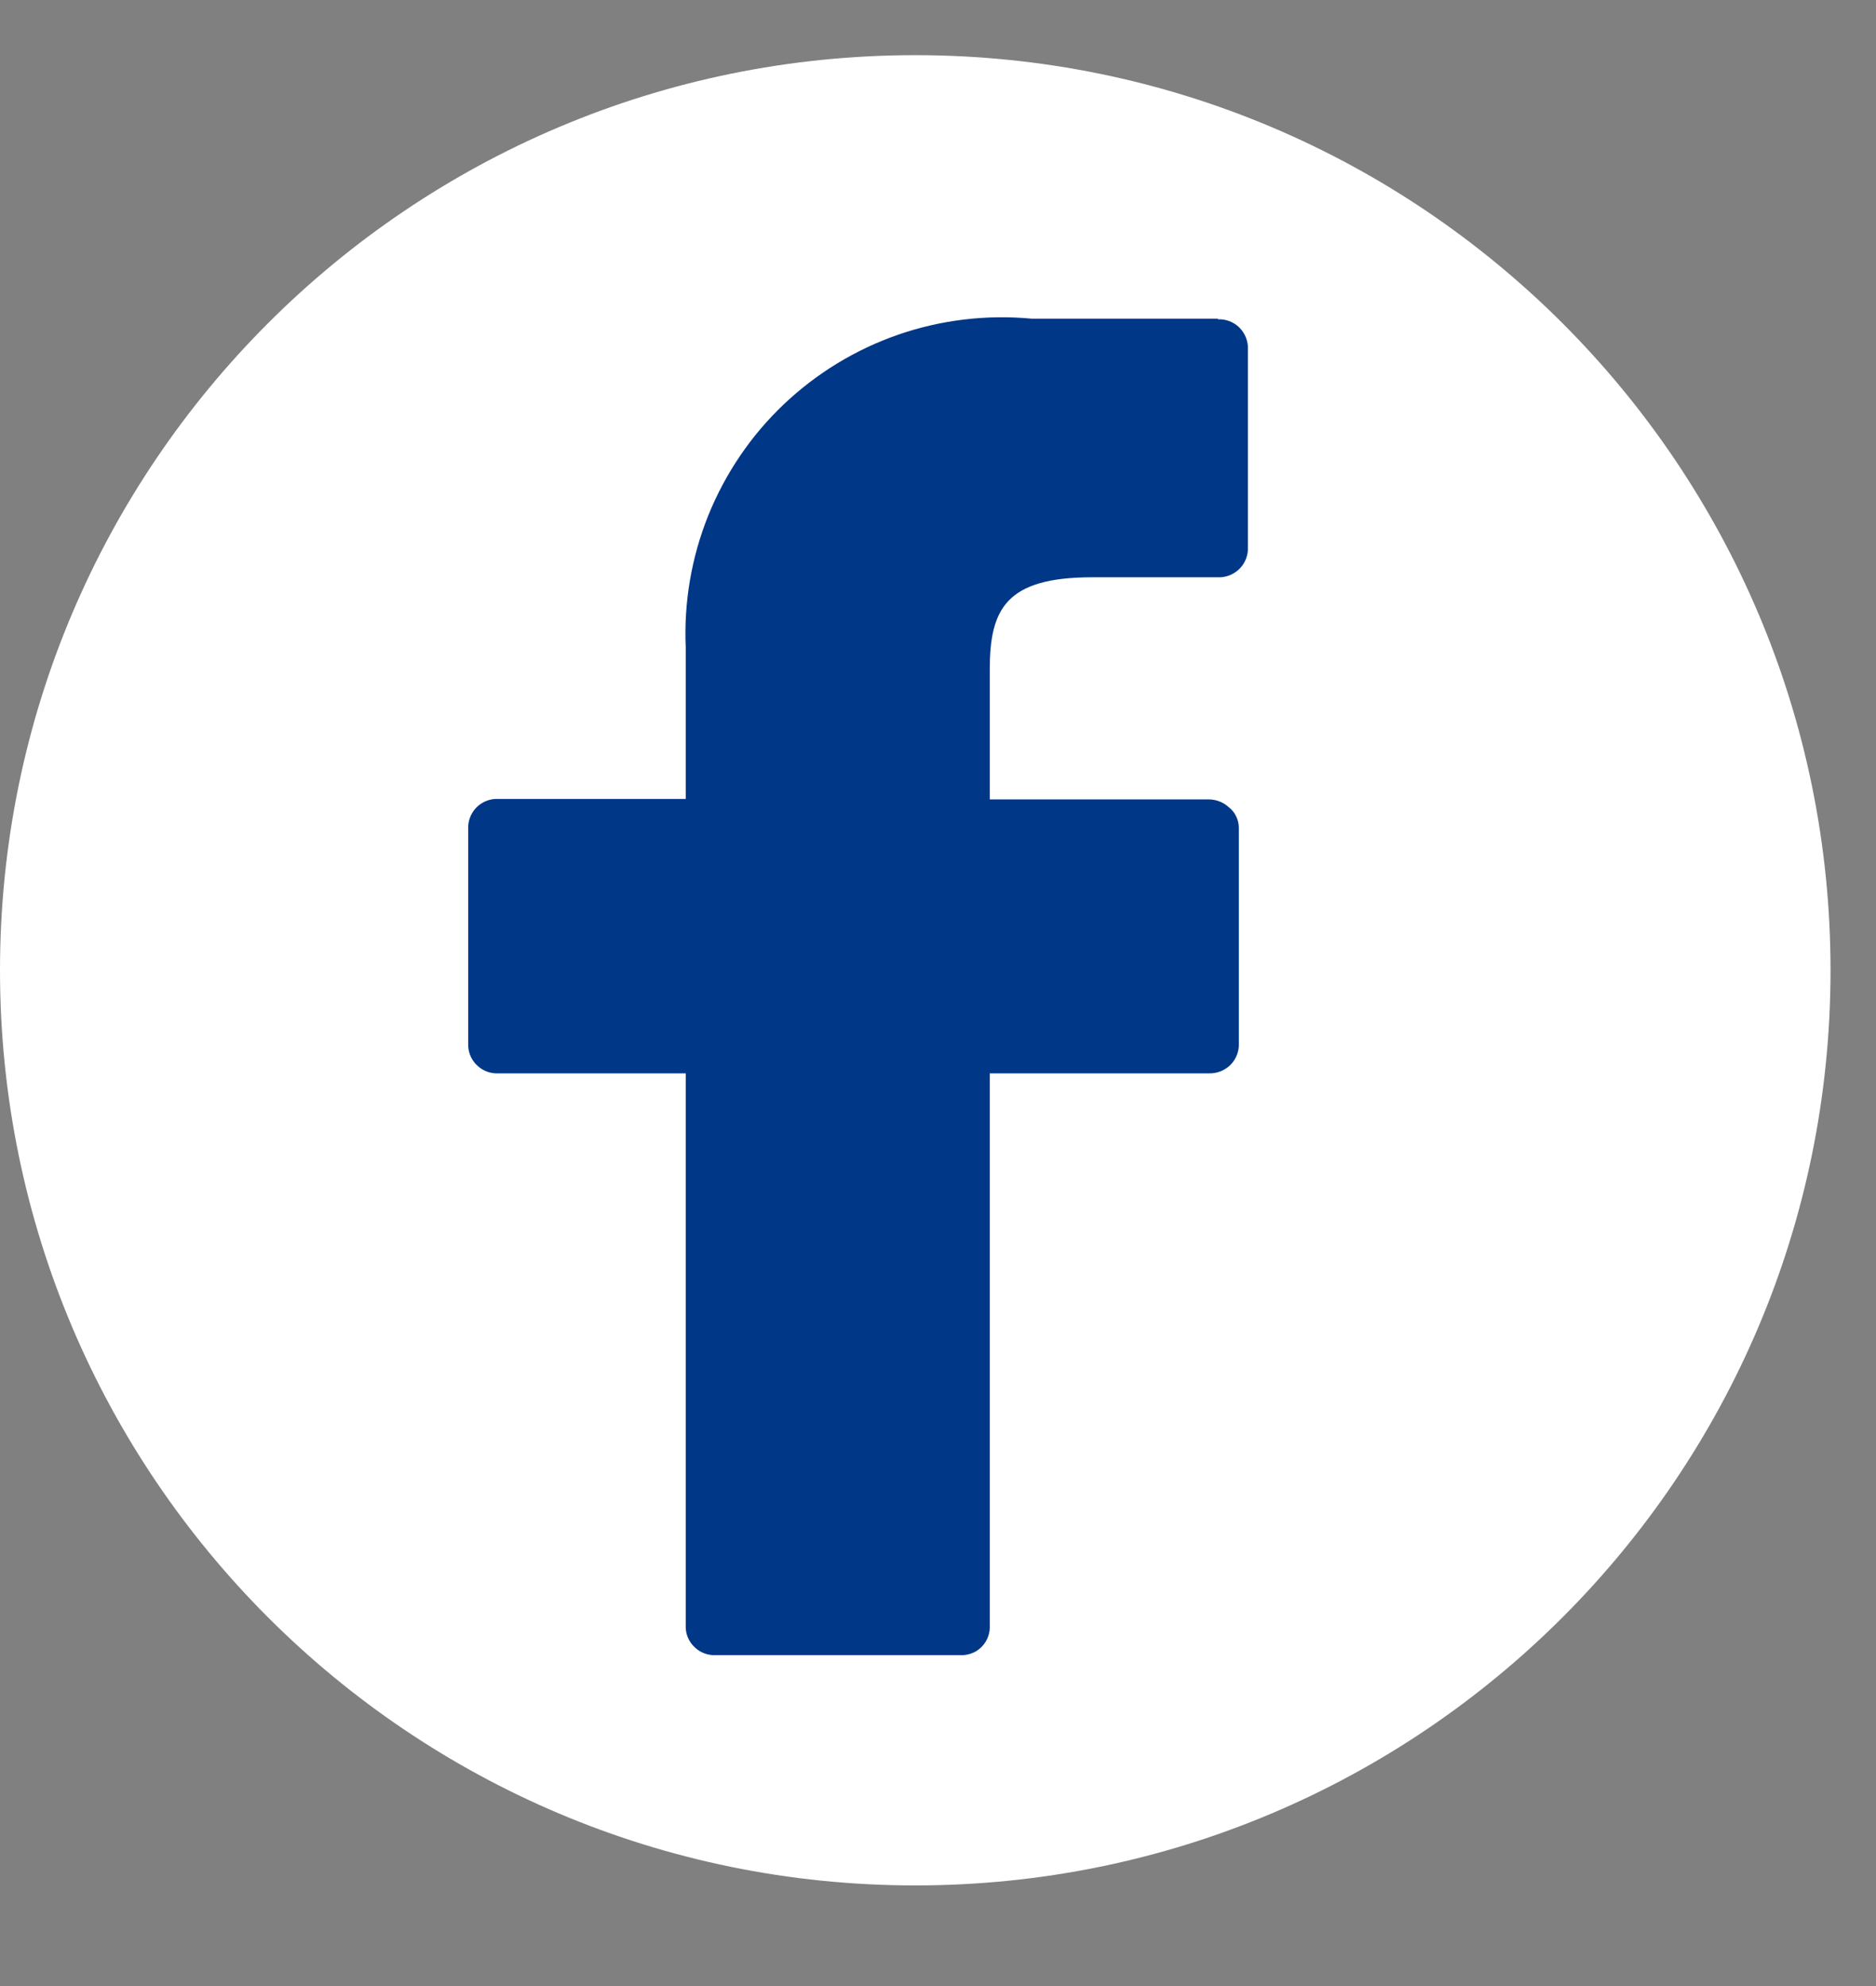 <svg width="17" height="18" viewBox="0 0 17 18" fill="none" xmlns="http://www.w3.org/2000/svg">
<rect x="0" y="0" width="17" height="18" fill="#808080" stroke="none"/>
<g clip-path="url(#clip0_1_34)">
<path d="M8.294 17.088C12.875 17.088 16.588 13.375 16.588 8.794C16.588 4.213 12.875 0.5 8.294 0.5C3.713 0.5 0 4.213 0 8.794C0 13.375 3.713 17.088 8.294 17.088Z" fill="white"/>
<path d="M11.035 2.888H9.347C8.939 2.85 8.528 2.899 8.14 3.033C7.753 3.167 7.399 3.383 7.102 3.665C6.805 3.947 6.573 4.29 6.419 4.67C6.266 5.05 6.196 5.459 6.214 5.868V7.241H4.514C4.446 7.238 4.38 7.262 4.329 7.307C4.278 7.353 4.248 7.416 4.243 7.484V9.484C4.247 9.552 4.278 9.616 4.329 9.661C4.379 9.707 4.446 9.731 4.514 9.728H6.214V14.757C6.218 14.825 6.249 14.889 6.3 14.934C6.35 14.98 6.417 15.004 6.485 15.001H8.698C8.732 15.003 8.766 14.998 8.798 14.987C8.83 14.976 8.86 14.959 8.885 14.936C8.91 14.913 8.93 14.886 8.945 14.855C8.959 14.824 8.968 14.791 8.969 14.757V9.728H10.955C11.023 9.73 11.089 9.706 11.14 9.661C11.191 9.615 11.221 9.552 11.226 9.484V7.498C11.225 7.463 11.217 7.429 11.201 7.397C11.186 7.366 11.164 7.338 11.136 7.317C11.087 7.271 11.022 7.246 10.955 7.245H8.969V6.071C8.969 5.52 9.114 5.232 9.899 5.232H11.037C11.105 5.235 11.171 5.21 11.222 5.165C11.273 5.119 11.303 5.056 11.308 4.988V3.137C11.303 3.069 11.272 3.006 11.222 2.96C11.171 2.915 11.105 2.891 11.037 2.894L11.035 2.888Z" fill="#003787"/>
</g>
<defs>
<clipPath id="clip0_1_34">
<rect width="16.589" height="16.589" fill="white" transform="translate(0 0.5)"/>
</clipPath>
</defs>
</svg>
